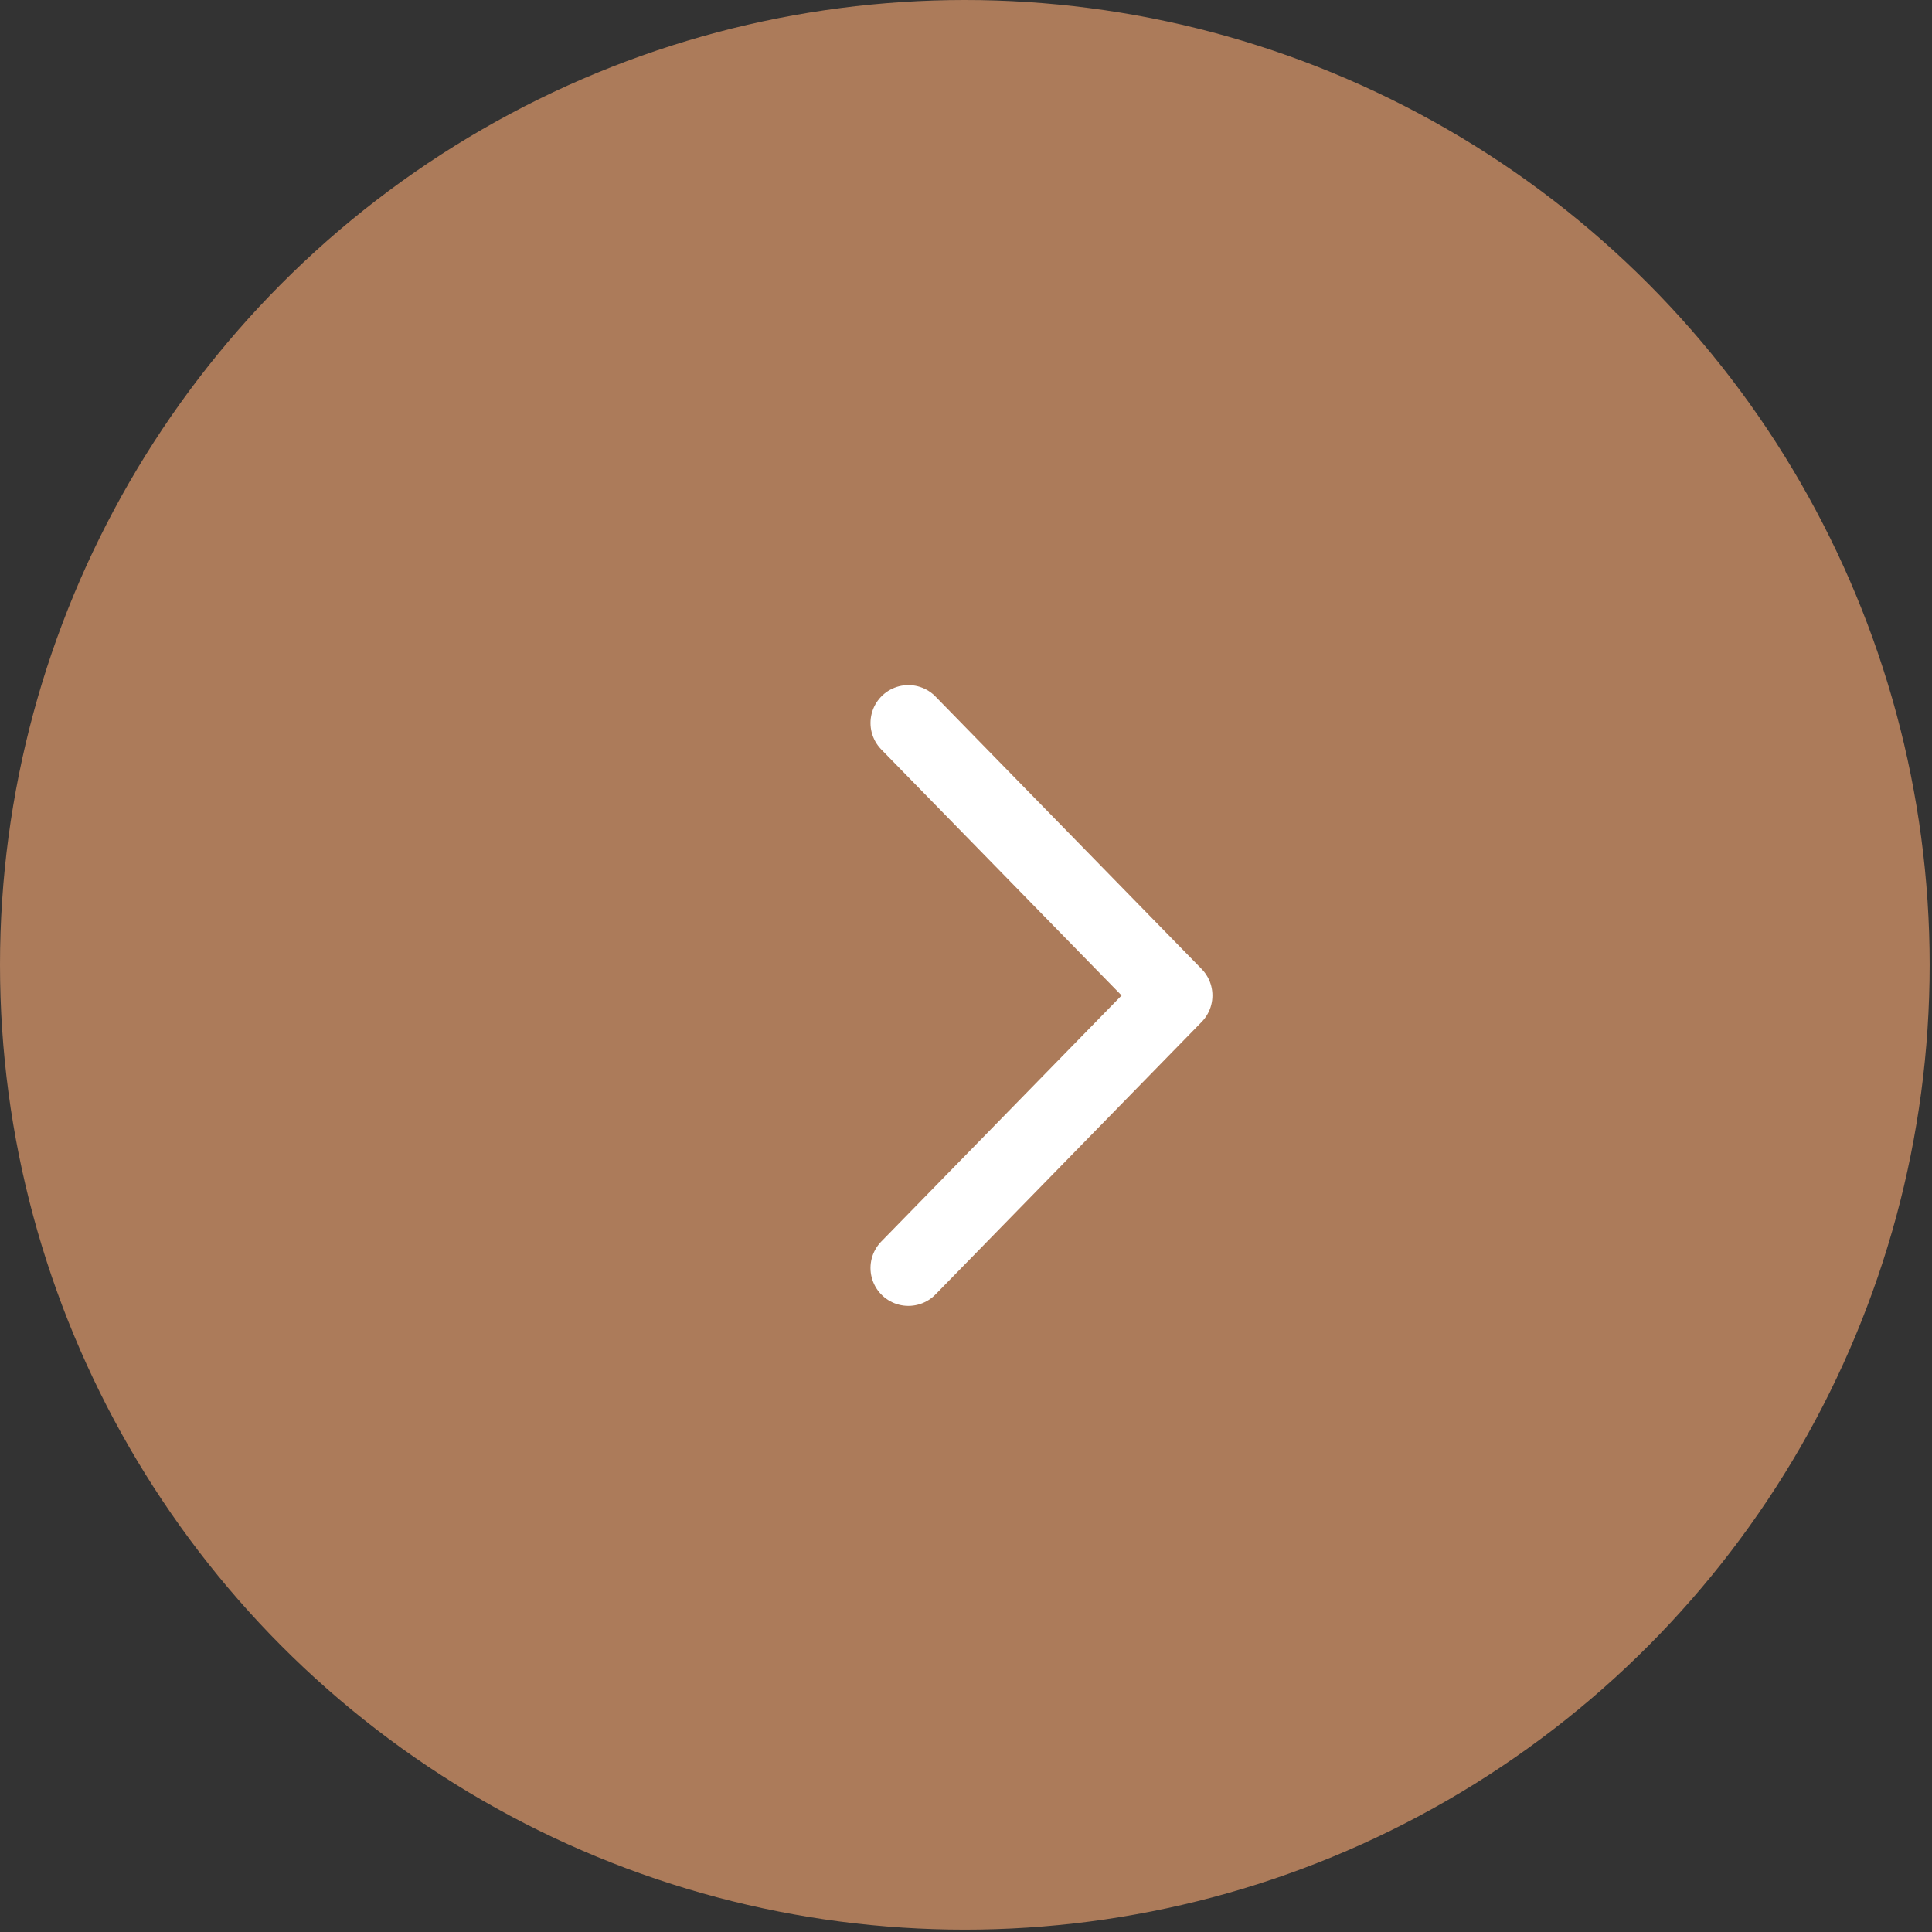 <?xml version="1.0" encoding="UTF-8"?> <svg xmlns="http://www.w3.org/2000/svg" width="51" height="51" viewBox="0 0 51 51" fill="none"><rect x="0" y="0" width="51" height="51" fill="#333333" stroke="none"/><circle cx="25.469" cy="25.469" r="25.469" fill="#AC7B5A"></circle><path d="M23.979 19.085L31.005 26.278L23.979 33.472" stroke="white" stroke-width="2" stroke-miterlimit="10" stroke-linecap="round" stroke-linejoin="round"></path></svg> 